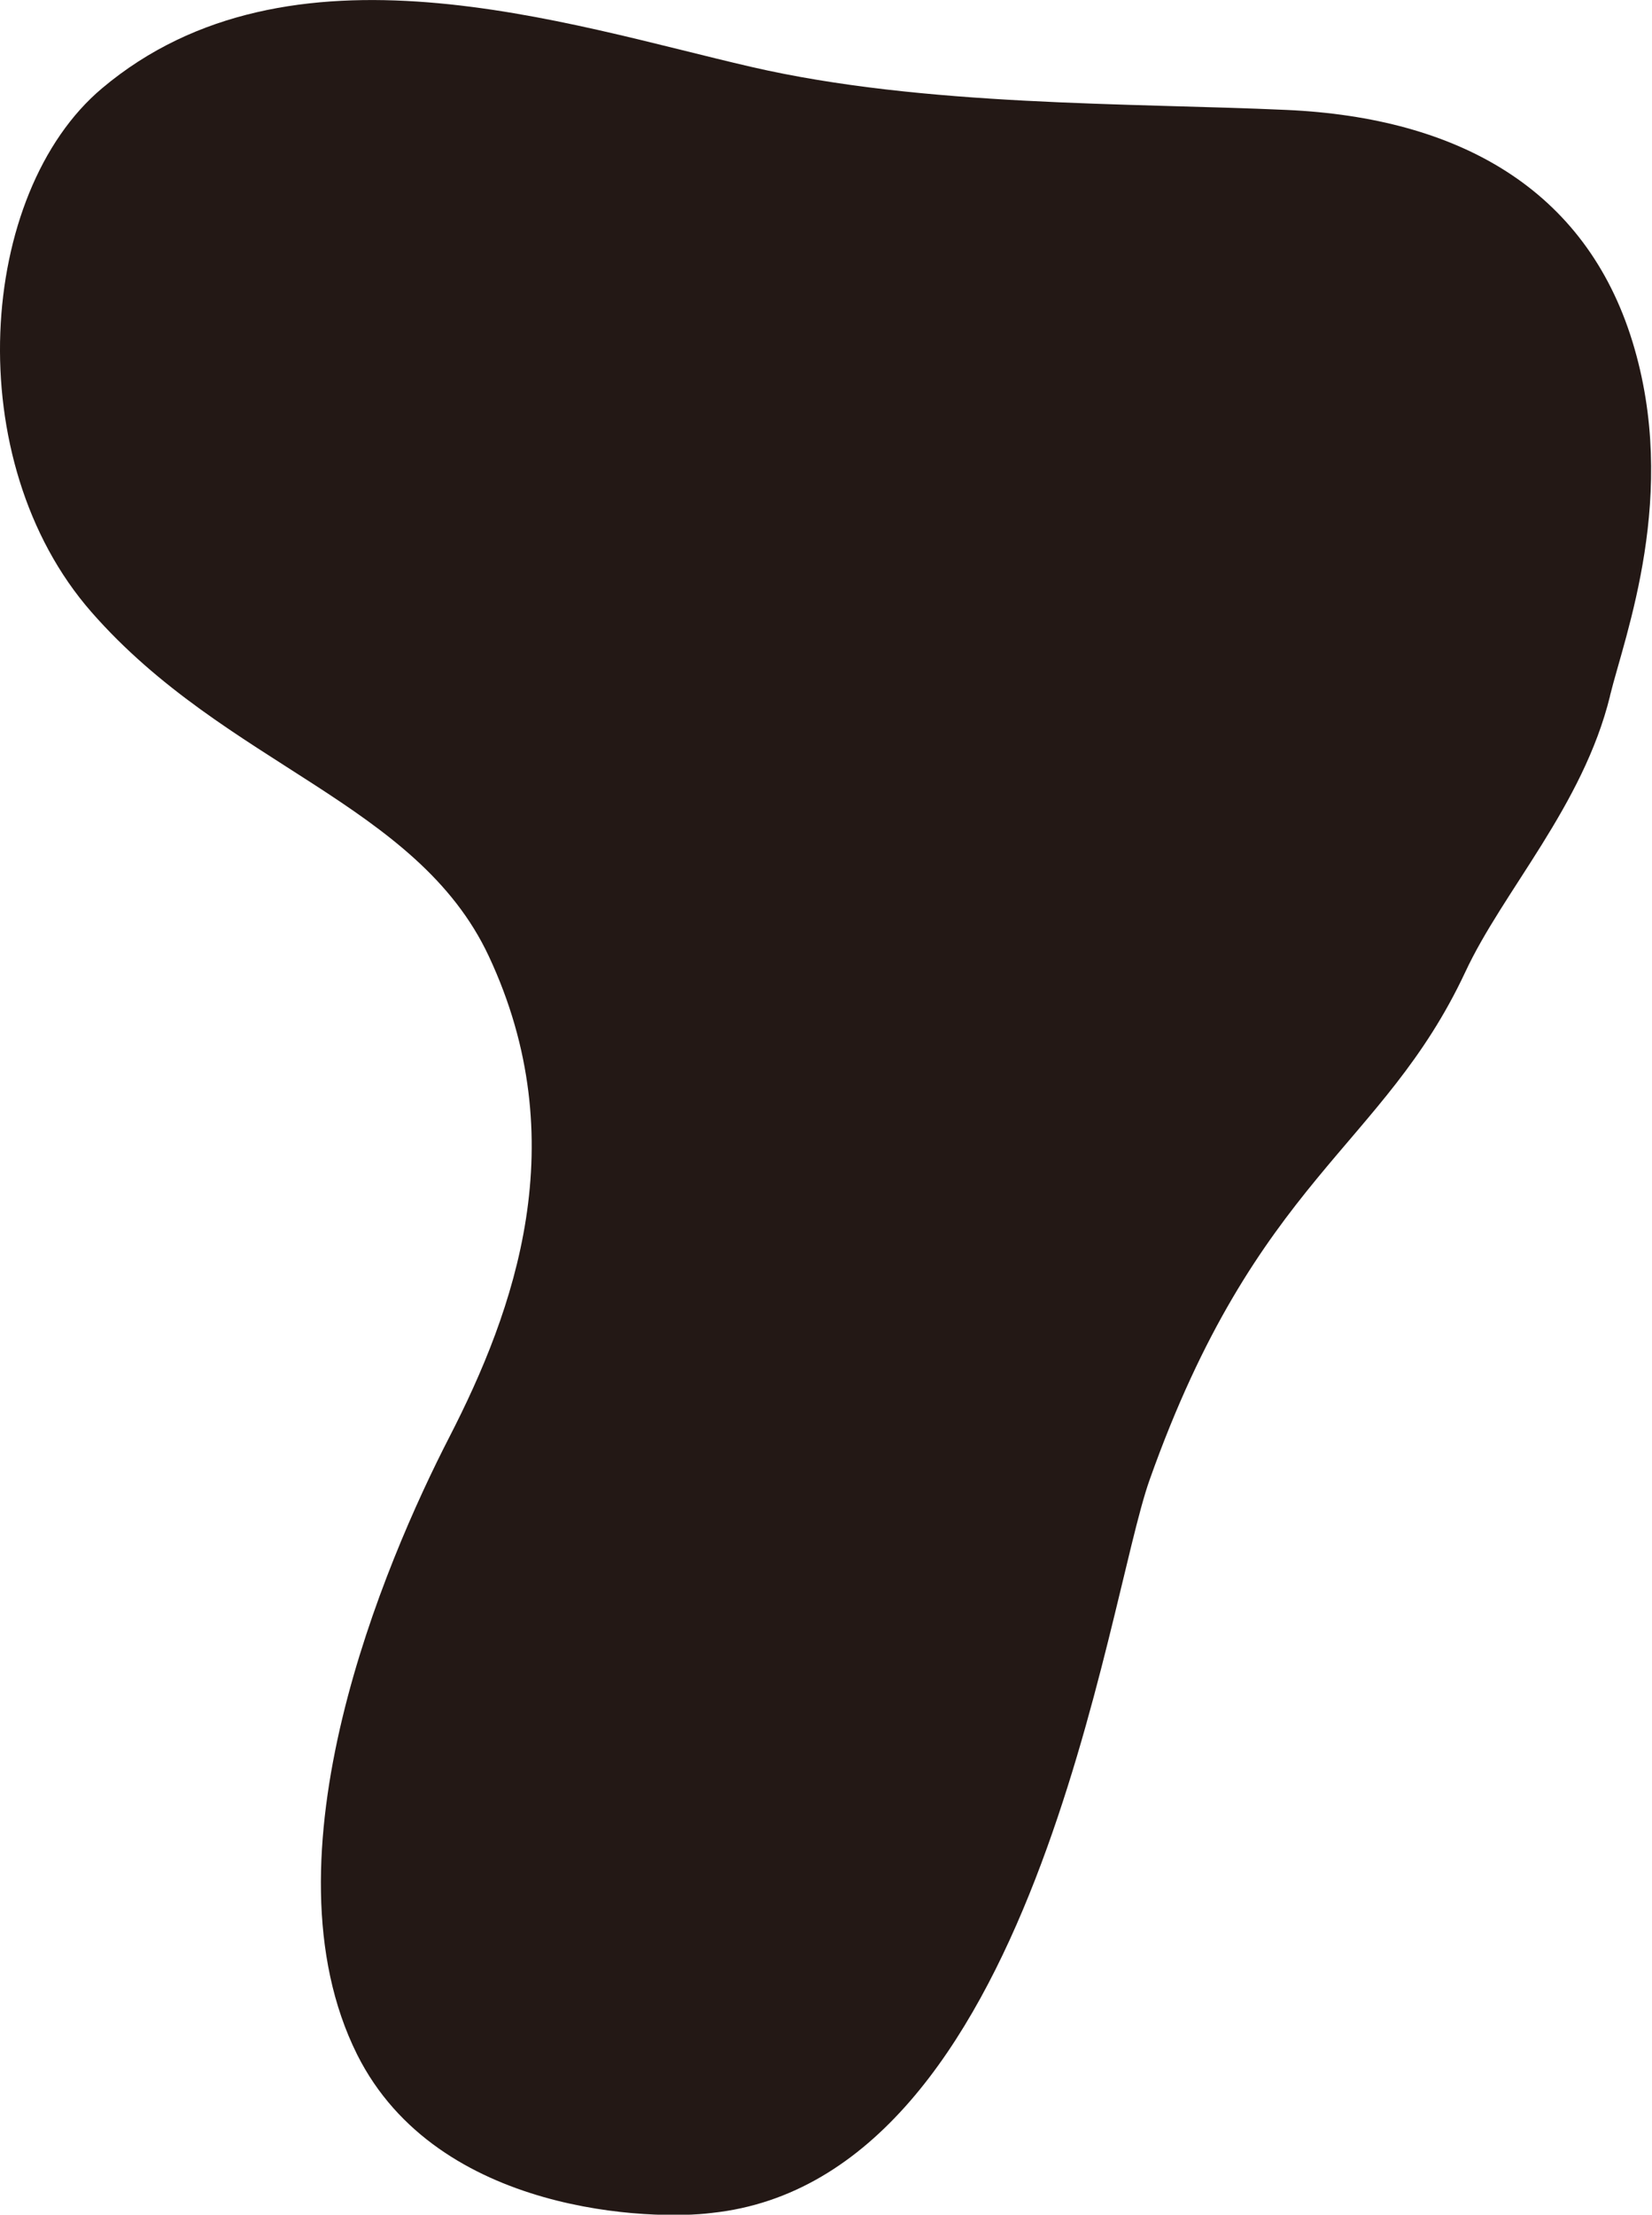 <?xml version="1.0" encoding="UTF-8"?><svg id="Layer_2" xmlns="http://www.w3.org/2000/svg" viewBox="0 0 46.44 62.24"><defs><style>.cls-1{fill:#231815;stroke-width:0px;}</style></defs><g id="_레이어_1"><path class="cls-1" d="M45.26,19.56c-.76,3.09-3.01,5.48-4.07,7.76-2.32,4.95-5.86,5.79-8.87,14.26-1.23,3.44-3.25,19.65-12.31,20.61-1.6.21-7.7.08-9.97-4.45-2.77-5.55.79-13.85,2.59-17.35,1.83-3.56,3.55-8.31,1.11-13.52-2.02-4.31-7.39-5.35-11.17-9.67C-1.16,12.94-.63,5.42,2.87,2.48,8.15-1.96,15.91.68,21.12,1.88c4.85,1.12,10.67,1.01,15.06,1.21,4.82.22,8.39,2.22,9.71,6.51s-.21,8.24-.63,9.95Z"/></g></svg>